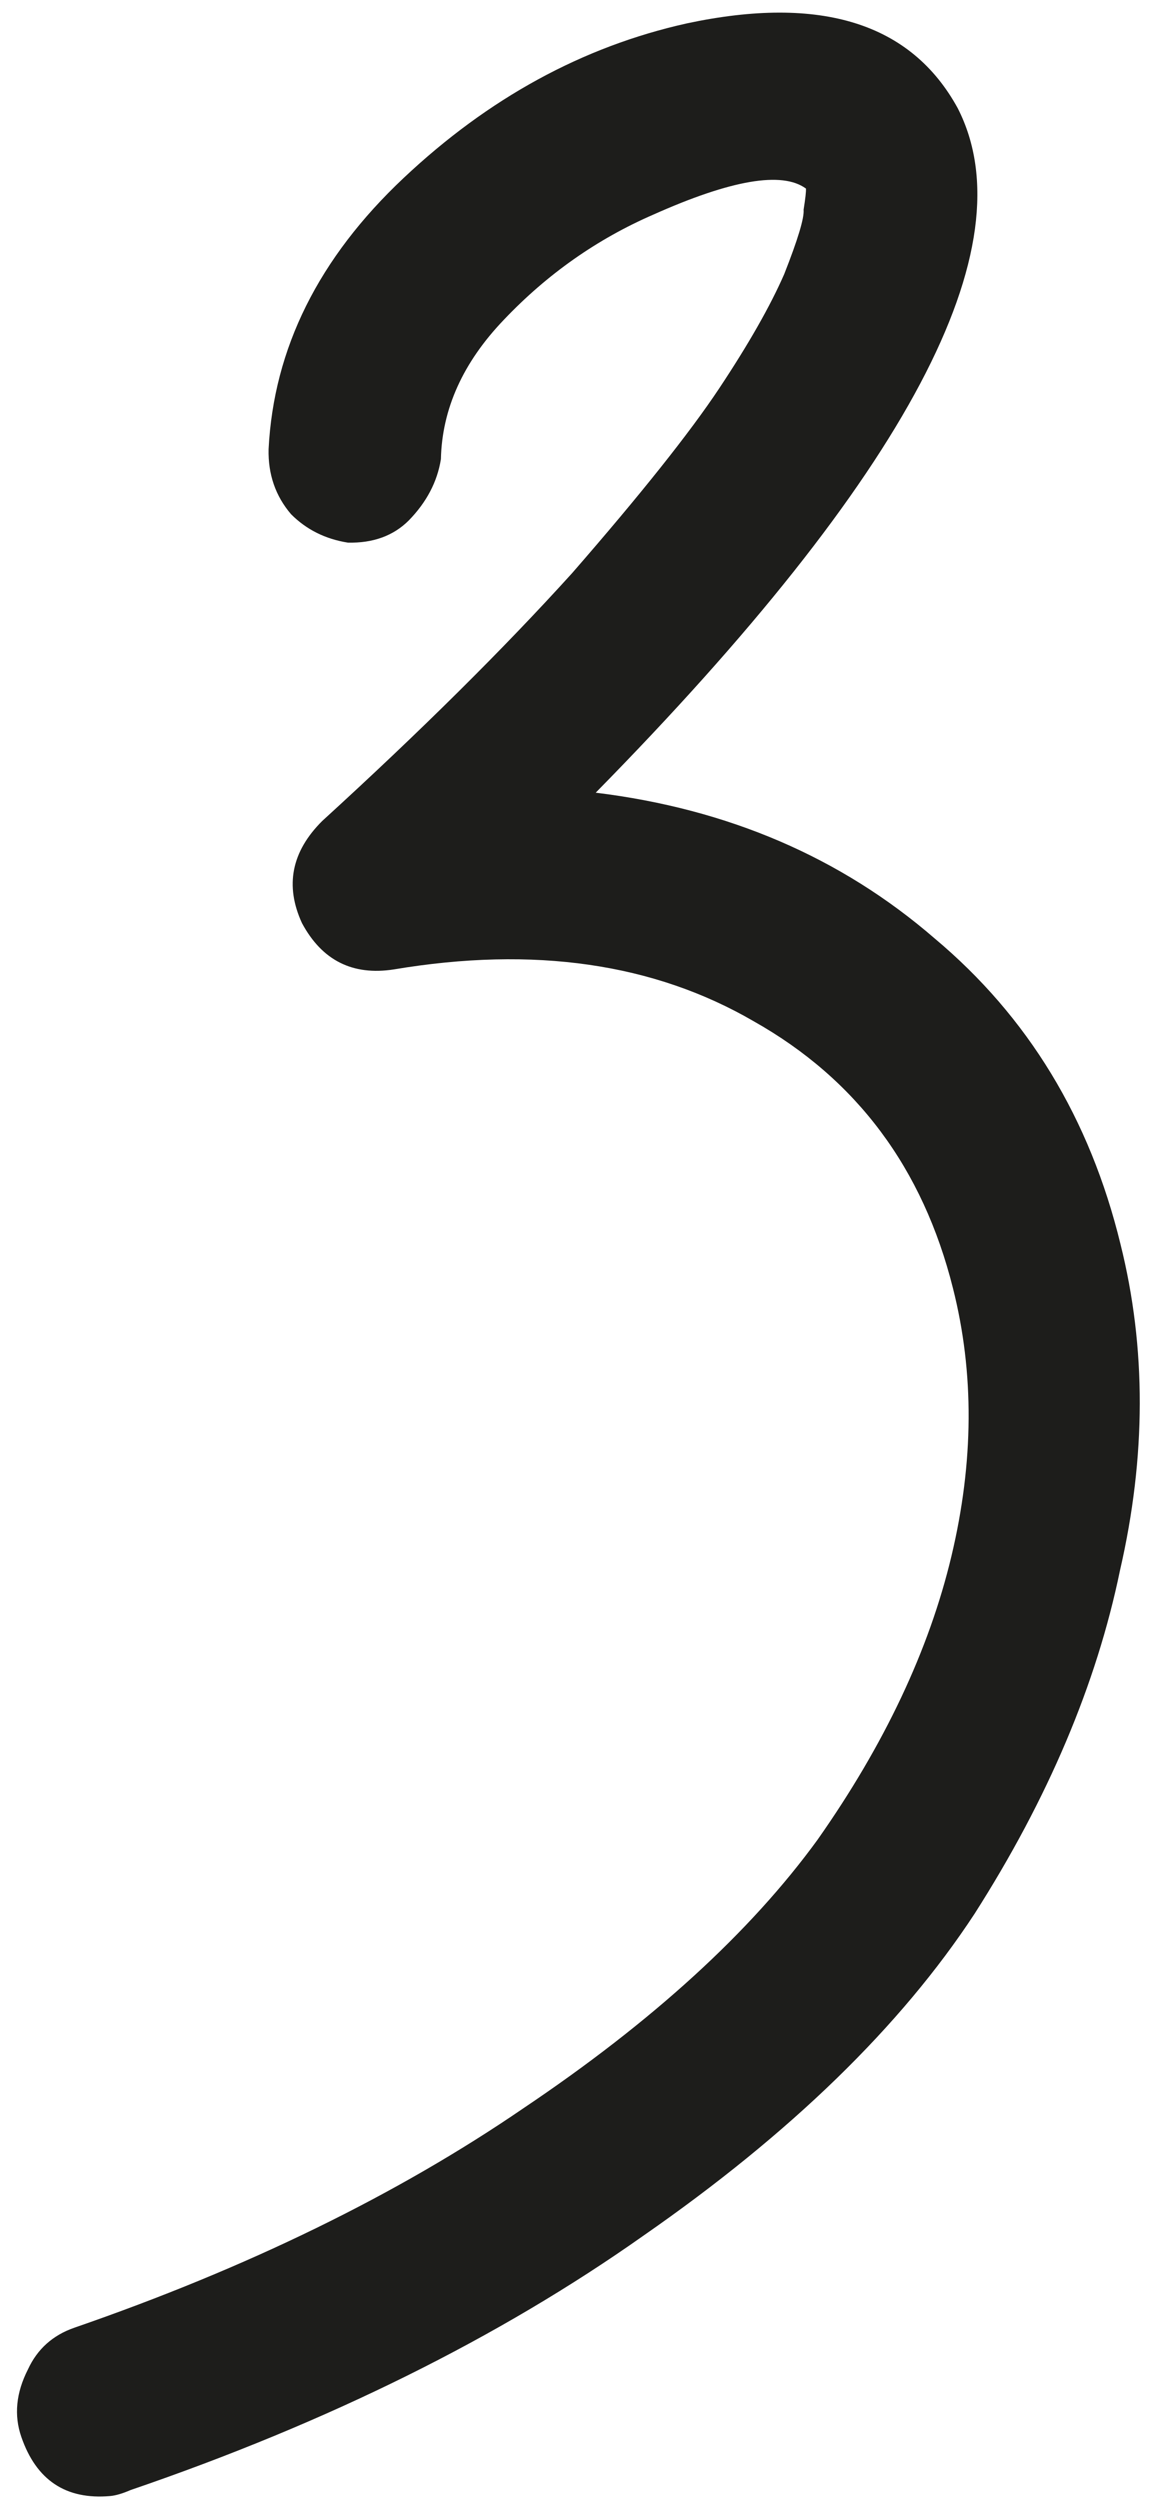 <svg xmlns="http://www.w3.org/2000/svg" fill="none" viewBox="0 0 50 108" height="108" width="50">
<path fill="#1D1D1B" d="M48.423 53.749C49.541 58.228 49.533 62.927 48.4 67.845C47.387 72.753 45.293 77.696 42.117 82.674C38.931 87.532 34.16 92.168 27.803 96.583C21.565 100.988 14.178 104.65 5.641 107.571C5.293 107.722 5 107.808 4.761 107.829C2.848 107.997 1.568 107.146 0.922 105.276C0.598 104.341 0.693 103.369 1.207 102.36C1.611 101.481 2.281 100.88 3.216 100.556C10.698 97.97 17.166 94.81 22.619 91.077C28.192 87.334 32.429 83.467 35.33 79.477C38.221 75.367 40.15 71.282 41.117 67.222C42.085 63.161 42.106 59.304 41.182 55.651C39.882 50.465 37.014 46.622 32.577 44.122C28.26 41.611 23.075 40.863 17.02 41.879C15.238 42.156 13.914 41.49 13.05 39.879C12.305 38.258 12.597 36.787 13.926 35.465C18.163 31.599 21.763 28.029 24.727 24.756C27.681 21.364 29.796 18.708 31.073 16.789C32.349 14.869 33.288 13.22 33.89 11.842C34.48 10.345 34.76 9.417 34.728 9.058C34.806 8.569 34.839 8.265 34.829 8.146C33.799 7.393 31.603 7.767 28.242 9.268C25.805 10.326 23.65 11.841 21.776 13.813C20.011 15.655 19.103 17.662 19.054 19.835C18.899 20.812 18.435 21.697 17.661 22.488C16.997 23.148 16.121 23.466 15.035 23.442C14.057 23.287 13.238 22.877 12.577 22.213C11.906 21.428 11.583 20.493 11.607 19.407C11.826 15.051 13.771 11.145 17.442 7.69C21.113 4.234 25.193 2.008 29.683 1.01C35.477 -0.224 39.379 0.999 41.39 4.677C44.447 10.671 39.232 20.527 25.744 34.244C31.468 34.944 36.351 37.044 40.393 40.542C44.425 43.922 47.102 48.324 48.423 53.749Z"></path>
</svg>

